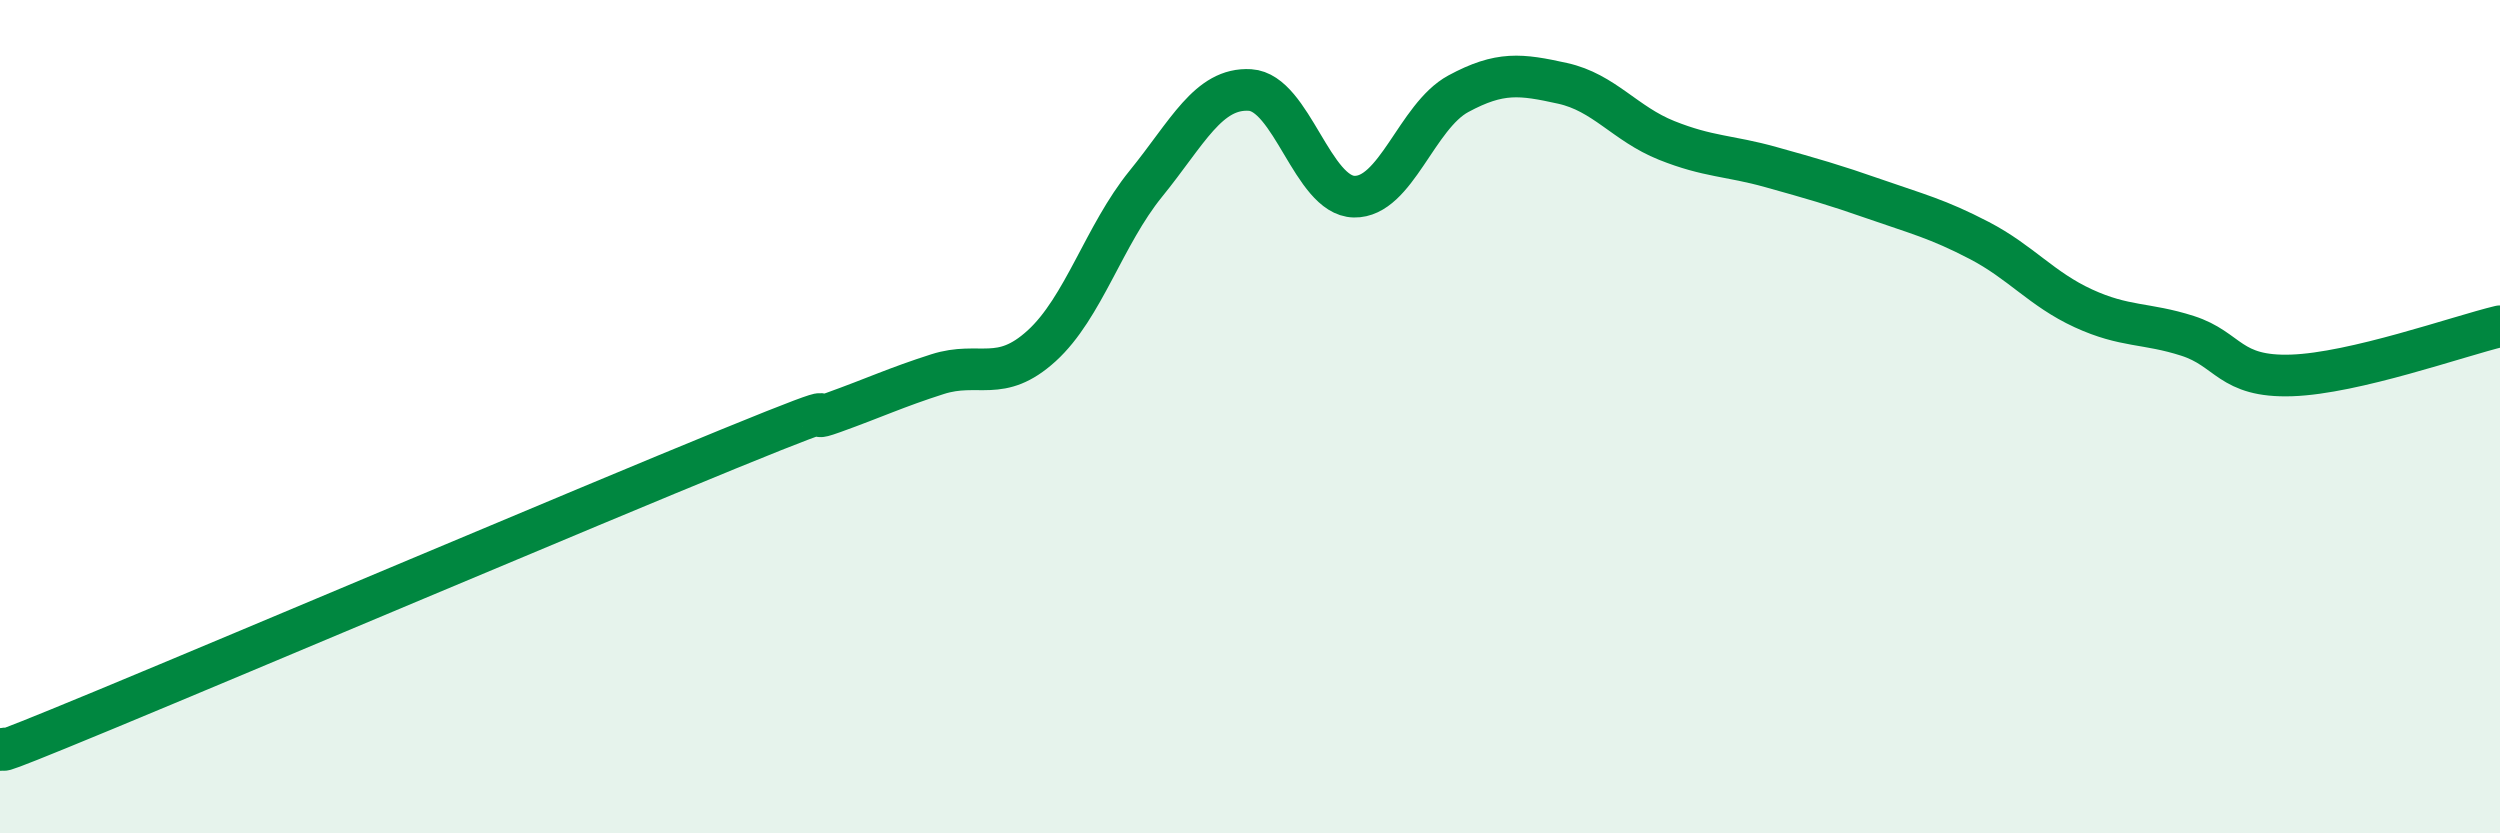 
    <svg width="60" height="20" viewBox="0 0 60 20" xmlns="http://www.w3.org/2000/svg">
      <path
        d="M 0,18 C 0.5,17.81 -1,18.49 2.5,17.04 C 6,15.59 14,12.2 17.5,10.77 C 21,9.34 19,10.26 20,9.9 C 21,9.54 21.5,9.3 22.5,8.98 C 23.5,8.66 24,9.21 25,8.3 C 26,7.39 26.5,5.64 27.5,4.41 C 28.5,3.18 29,2.1 30,2.16 C 31,2.22 31.5,4.7 32.5,4.72 C 33.5,4.74 34,2.79 35,2.25 C 36,1.71 36.5,1.78 37.5,2 C 38.5,2.22 39,2.97 40,3.37 C 41,3.77 41.5,3.73 42.5,4.01 C 43.5,4.29 44,4.43 45,4.78 C 46,5.13 46.5,5.25 47.5,5.77 C 48.5,6.29 49,6.94 50,7.4 C 51,7.86 51.5,7.74 52.5,8.06 C 53.5,8.38 53.5,9.06 55,9.01 C 56.5,8.96 59,8.07 60,7.83L60 20L0 20Z"
        fill="#008740"
        opacity="0.1"
        stroke-linecap="round"
        stroke-linejoin="round"
      />
      <path
        d="M 0,18 C 0.5,17.81 -1,18.49 2.5,17.04 C 6,15.59 14,12.2 17.5,10.77 C 21,9.34 19,10.26 20,9.9 C 21,9.54 21.5,9.3 22.5,8.98 C 23.5,8.66 24,9.21 25,8.3 C 26,7.39 26.5,5.64 27.5,4.41 C 28.5,3.18 29,2.1 30,2.16 C 31,2.22 31.5,4.7 32.5,4.72 C 33.5,4.74 34,2.79 35,2.25 C 36,1.71 36.5,1.78 37.5,2 C 38.5,2.22 39,2.97 40,3.37 C 41,3.77 41.5,3.73 42.5,4.01 C 43.5,4.29 44,4.43 45,4.78 C 46,5.13 46.5,5.25 47.5,5.77 C 48.5,6.29 49,6.94 50,7.4 C 51,7.86 51.5,7.74 52.5,8.06 C 53.5,8.38 53.5,9.06 55,9.01 C 56.5,8.96 59,8.07 60,7.83"
        stroke="#008740"
        stroke-width="1"
        fill="none"
        stroke-linecap="round"
        stroke-linejoin="round"
      />
    </svg>
  